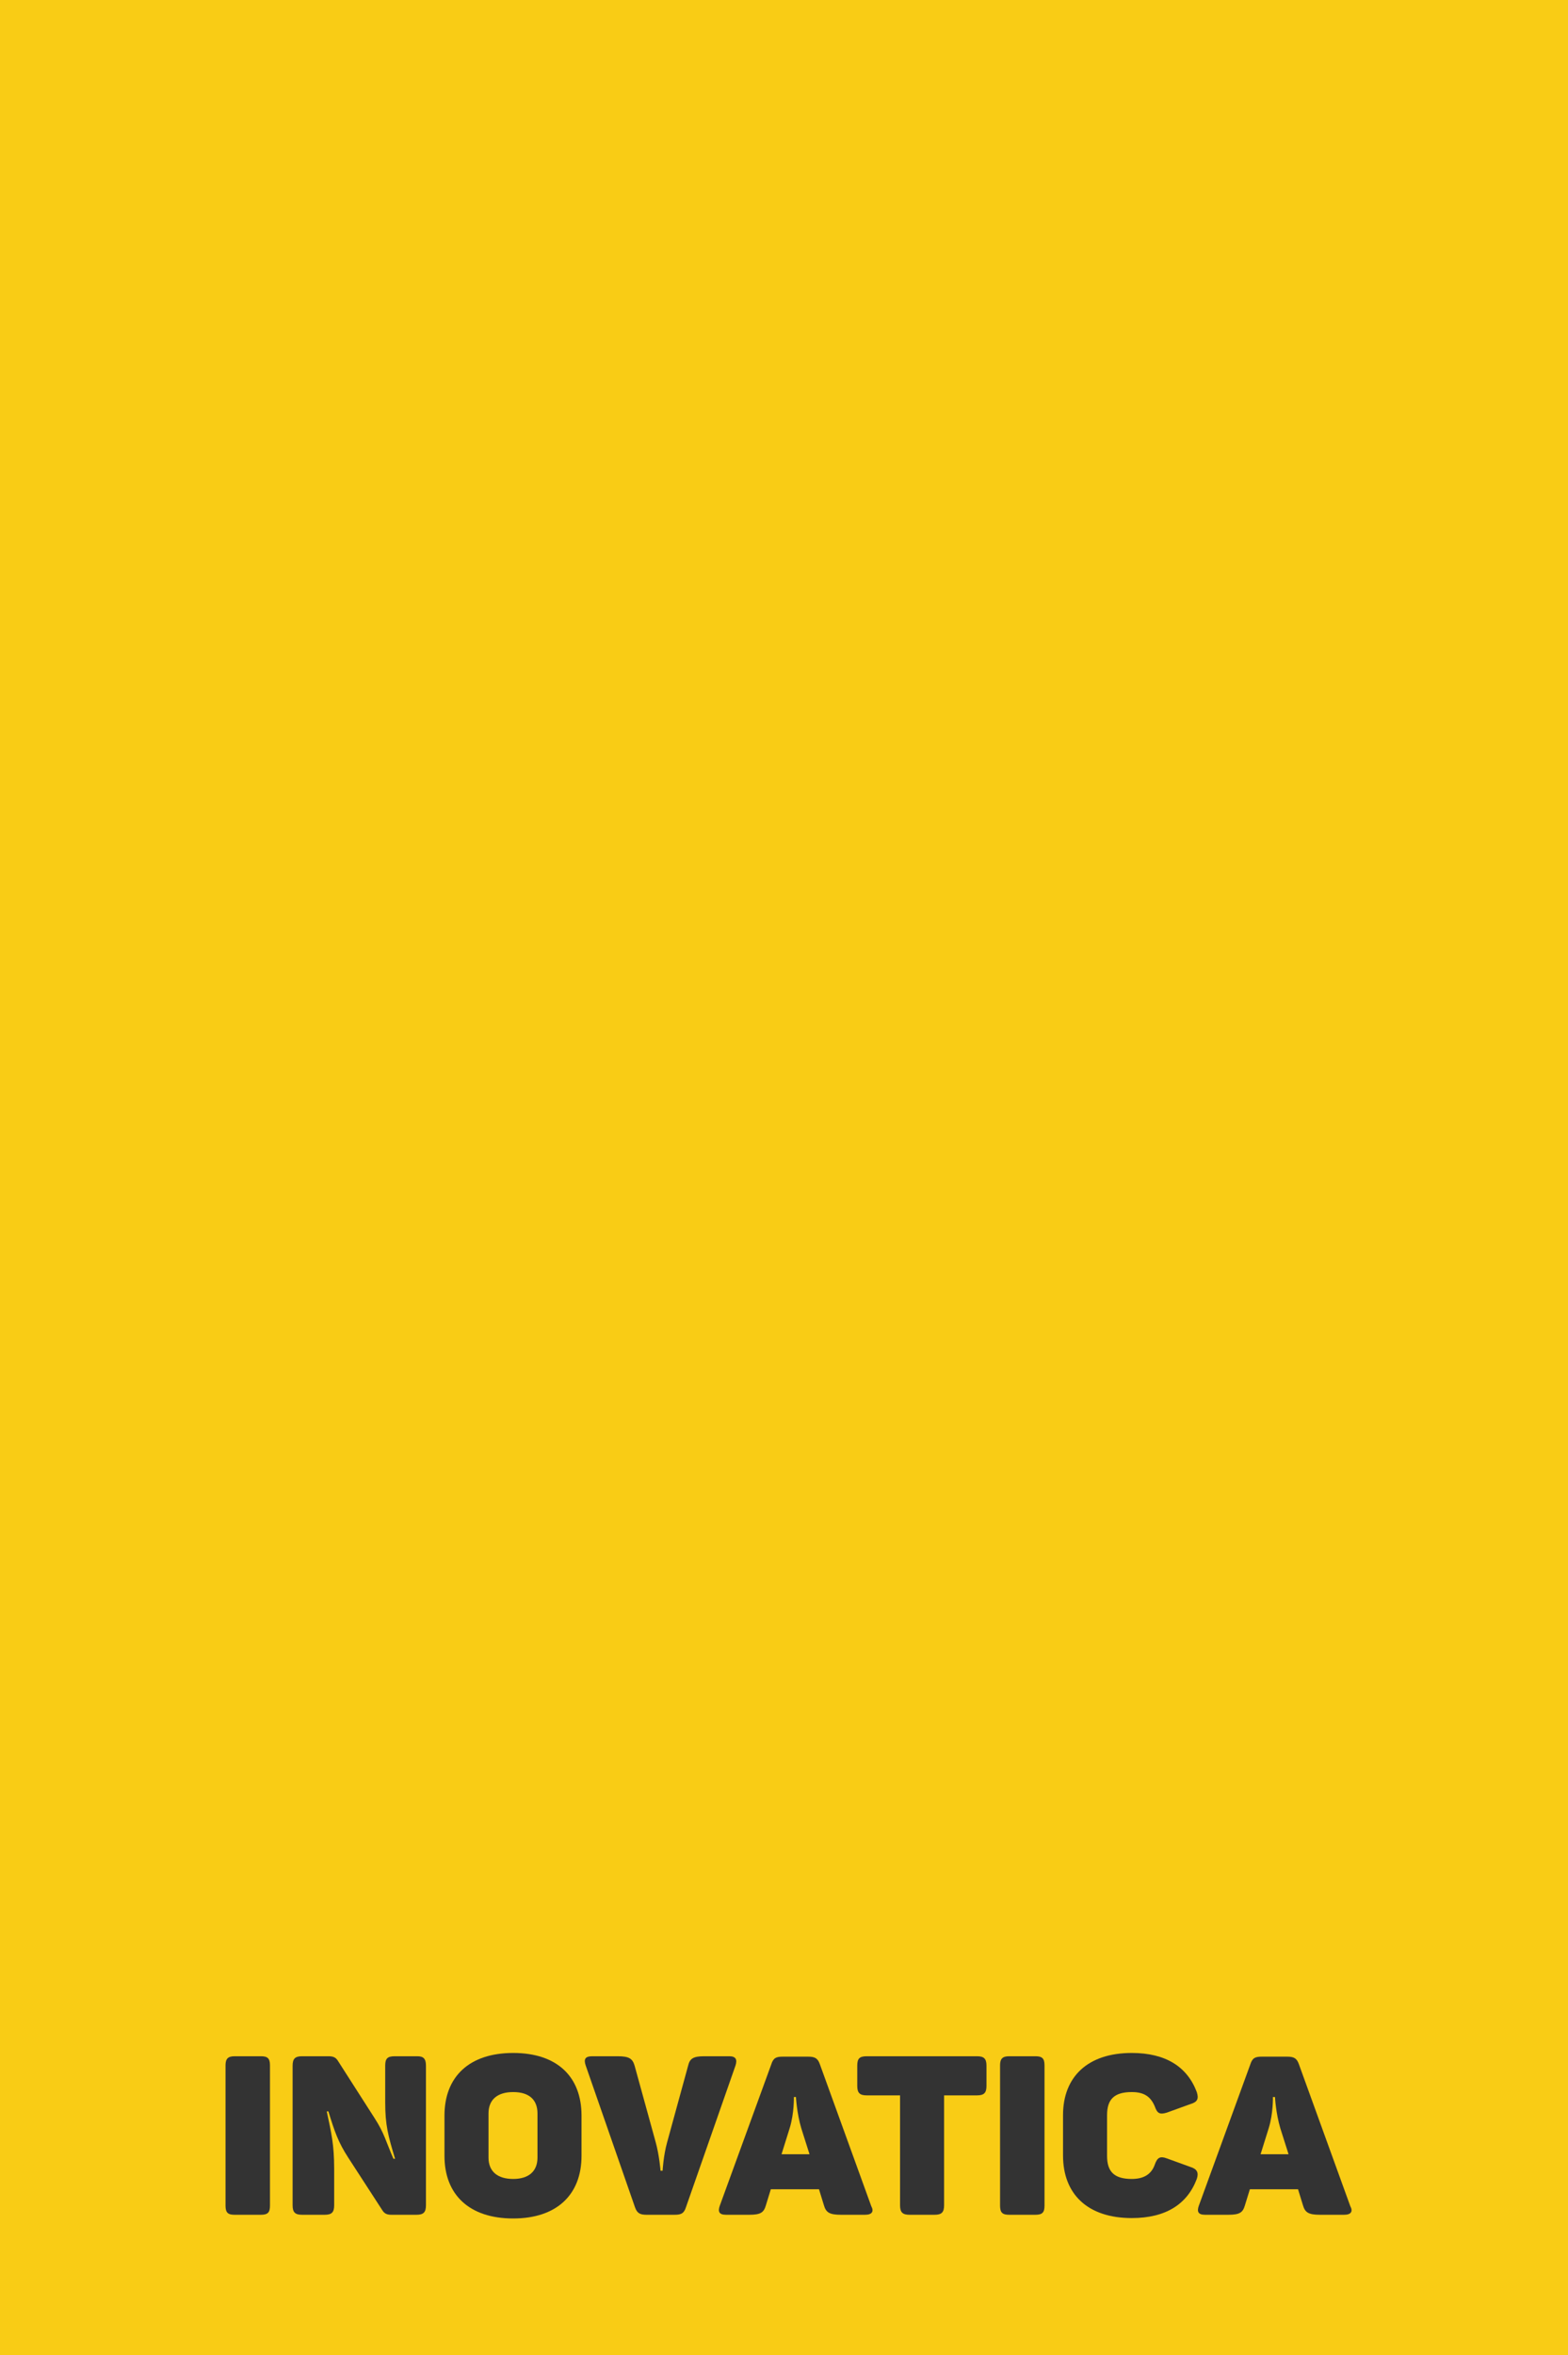 <svg enable-background="new 0 0 381 572" viewBox="0 0 381 572" xmlns="http://www.w3.org/2000/svg"><path clip-rule="evenodd" d="m-19.2-8.5h403.6v597.1h-403.6z" fill="#f9cc15" fill-rule="evenodd"/><g fill="#333"><path d="m57 499.4h6.4c1.6 0 2.2.5 2.2 2.2v34.1c0 1.6-.5 2.2-2.2 2.2h-6.4c-1.6 0-2.2-.5-2.2-2.2v-34.1c0-1.6.6-2.2 2.2-2.2z"/><path d="m103.5 501.7v33.9c0 1.7-.6 2.3-2.3 2.3h-6.1c-1.1 0-1.7-.3-2.2-1.1l-8.3-12.8c-2.4-3.7-3.3-6.3-4.8-11.2h-.4c1.1 5.2 1.8 8 1.8 14v8.8c0 1.7-.6 2.3-2.3 2.3h-5.5c-1.7 0-2.3-.6-2.3-2.3v-33.9c0-1.7.6-2.3 2.3-2.3h6.4c1.2 0 1.8.3 2.3 1.1l8.9 13.9c2.4 3.7 2.8 5.8 4.6 9.9h.4c-1.7-5.6-2.4-8.2-2.4-13.7v-8.9c0-1.7.5-2.3 2.3-2.3h5.5c1.5 0 2.1.6 2.1 2.3z"/><path d="m124.7 498.6c10.7 0 16.6 5.8 16.6 15.2v9.8c0 9.4-6 15.2-16.6 15.2-10.7 0-16.7-5.8-16.7-15.2v-9.8c0-9.4 6-15.2 16.7-15.2zm0 9.5c-3.8 0-6 1.8-6 5.2v10.7c0 3.4 2.2 5.2 6 5.2 3.7 0 5.9-1.8 5.9-5.2v-10.7c0-3.4-2.1-5.2-5.9-5.2z"/><path d="m178.7 501.7-12 34.3c-.5 1.6-1.2 1.9-2.8 1.9h-6.8c-1.6 0-2.3-.4-2.8-1.8l-12-34.5c-.5-1.5-.1-2.2 1.6-2.2h6.2c2.8 0 3.6.6 4.1 2.3l5.1 18.5c.9 3.2 1.2 7 1.2 7h.5s.2-3.7 1.1-6.9l5.1-18.6c.4-1.7 1.2-2.3 3.9-2.3h6.1c1.6 0 2 .8 1.5 2.3z"/><path d="m210.2 537.9h-5.9c-2.8 0-3.6-.6-4.1-2.3l-1.2-3.9h-11.7l-1.2 3.9c-.5 1.7-1.2 2.3-4 2.3h-5.7c-1.7 0-2-.8-1.5-2.2l12.5-34.3c.5-1.6 1.2-1.9 2.8-1.9h6.2c1.6 0 2.3.4 2.8 1.8l12.5 34.5c.7 1.3.2 2.1-1.5 2.1zm-16.8-28.6h-.5s.1 3.9-1 7.5l-2 6.4h6.8l-2-6.3c-1.1-3.7-1.3-7.6-1.3-7.6z"/><path d="m239.7 501.7v4.9c0 1.7-.6 2.3-2.3 2.3h-8v26.7c0 1.7-.6 2.3-2.3 2.3h-6.1c-1.7 0-2.3-.6-2.3-2.3v-26.7h-8.1c-1.7 0-2.3-.6-2.3-2.3v-4.9c0-1.7.5-2.3 2.3-2.3h26.8c1.7 0 2.3.6 2.3 2.3z"/><path d="m245.2 499.4h6.4c1.6 0 2.2.5 2.2 2.2v34.1c0 1.6-.5 2.2-2.2 2.2h-6.4c-1.6 0-2.2-.5-2.2-2.2v-34.1c0-1.6.6-2.2 2.2-2.2z"/><path d="m275 498.6c8.3 0 13.5 3.4 15.8 9.5.5 1.6.2 2.4-1.5 2.9l-5.8 2.1c-1.7.5-2.3.2-2.9-1.5-1-2.4-2.6-3.5-5.6-3.5-4.3 0-6 1.8-6 5.6v9.9c0 3.8 1.7 5.6 6 5.6 3 0 4.8-1.2 5.6-3.5.6-1.7 1.3-2.1 2.9-1.5l5.8 2.1c1.6.5 2 1.4 1.5 2.9-2.3 6.1-7.5 9.5-15.8 9.5-10.7 0-16.7-5.8-16.7-15.2v-9.8c0-9.3 6-15.1 16.7-15.1z"/><path d="m326.6 537.9h-5.9c-2.8 0-3.6-.6-4.1-2.3l-1.2-3.9h-11.7l-1.2 3.9c-.5 1.7-1.2 2.3-4 2.3h-5.7c-1.7 0-2-.8-1.5-2.2l12.5-34.3c.5-1.6 1.2-1.9 2.8-1.9h6.2c1.6 0 2.3.4 2.8 1.8l12.5 34.5c.7 1.3.2 2.1-1.5 2.1zm-16.8-28.6h-.5s.1 3.9-1 7.5l-2 6.4h6.8l-2-6.3c-1.1-3.7-1.3-7.6-1.3-7.6z"/></g></svg>